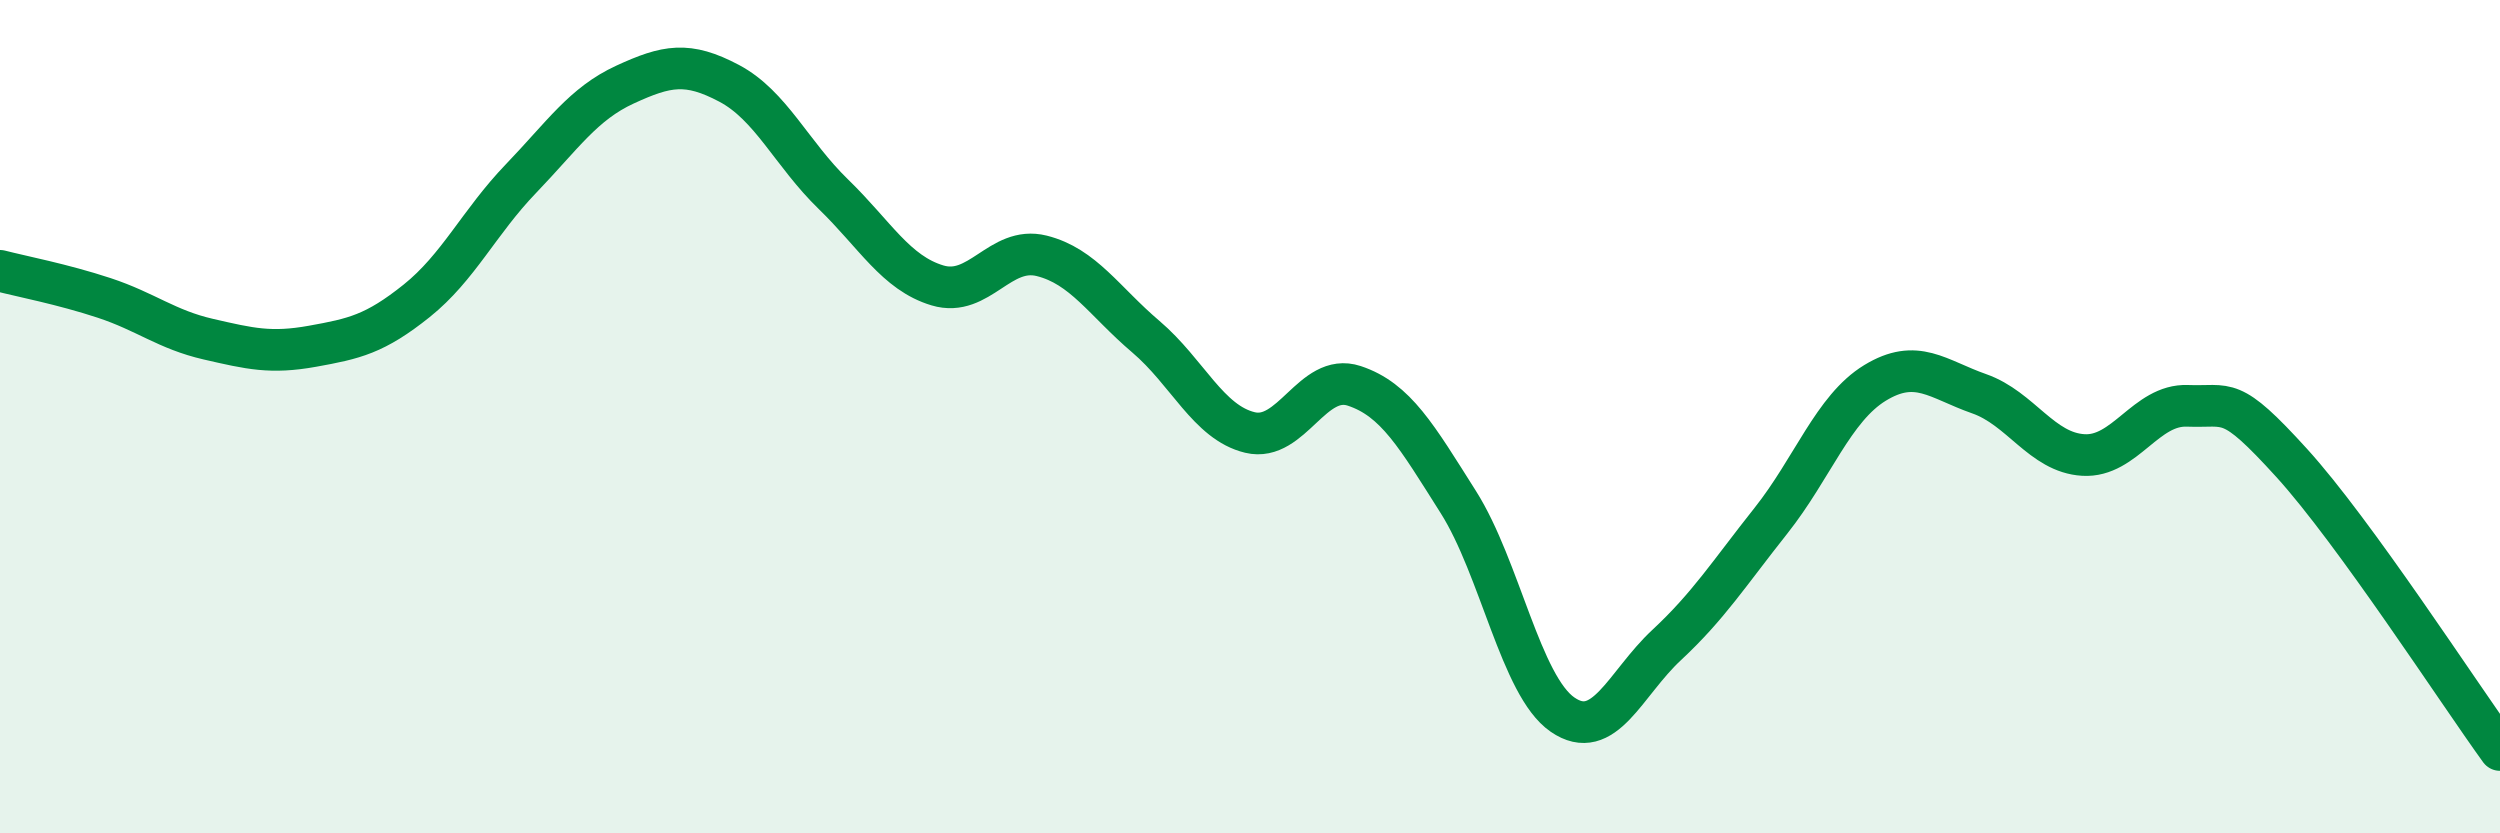 
    <svg width="60" height="20" viewBox="0 0 60 20" xmlns="http://www.w3.org/2000/svg">
      <path
        d="M 0,6.5 C 0.5,6.63 1.5,6.82 2.5,7.15 C 3.5,7.48 4,7.91 5,8.14 C 6,8.37 6.5,8.49 7.5,8.31 C 8.5,8.13 9,8.02 10,7.22 C 11,6.42 11.5,5.33 12.5,4.29 C 13.5,3.25 14,2.49 15,2.03 C 16,1.57 16.5,1.47 17.5,2 C 18.5,2.53 19,3.69 20,4.66 C 21,5.63 21.5,6.55 22.5,6.85 C 23.5,7.15 24,5.89 25,6.14 C 26,6.39 26.5,7.23 27.5,8.08 C 28.5,8.93 29,10.14 30,10.38 C 31,10.62 31.5,8.93 32.5,9.26 C 33.5,9.59 34,10.47 35,12.05 C 36,13.63 36.5,16.46 37.5,17.15 C 38.5,17.84 39,16.41 40,15.48 C 41,14.55 41.5,13.76 42.5,12.5 C 43.5,11.24 44,9.8 45,9.19 C 46,8.58 46.5,9.1 47.5,9.45 C 48.5,9.8 49,10.86 50,10.92 C 51,10.98 51.5,9.7 52.5,9.74 C 53.5,9.78 53.5,9.46 55,11.11 C 56.5,12.76 59,16.62 60,18L60 20L0 20Z"
        fill="#008740"
        opacity="0.1"
        stroke-linecap="round"
        stroke-linejoin="round"
      />
      <path
        d="M 0,6.5 C 0.5,6.63 1.5,6.82 2.5,7.15 C 3.5,7.48 4,7.91 5,8.14 C 6,8.37 6.5,8.49 7.5,8.31 C 8.5,8.13 9,8.02 10,7.22 C 11,6.42 11.5,5.33 12.5,4.29 C 13.5,3.25 14,2.49 15,2.03 C 16,1.57 16.5,1.47 17.5,2 C 18.5,2.53 19,3.69 20,4.66 C 21,5.63 21.5,6.55 22.5,6.85 C 23.5,7.15 24,5.89 25,6.14 C 26,6.39 26.5,7.23 27.5,8.08 C 28.5,8.93 29,10.14 30,10.38 C 31,10.62 31.5,8.93 32.5,9.26 C 33.5,9.59 34,10.47 35,12.05 C 36,13.63 36.5,16.46 37.5,17.15 C 38.5,17.84 39,16.41 40,15.48 C 41,14.55 41.5,13.76 42.5,12.5 C 43.5,11.24 44,9.8 45,9.19 C 46,8.58 46.5,9.1 47.5,9.45 C 48.5,9.8 49,10.86 50,10.92 C 51,10.98 51.5,9.7 52.5,9.74 C 53.5,9.78 53.5,9.46 55,11.11 C 56.5,12.76 59,16.62 60,18"
        stroke="#008740"
        stroke-width="1"
        fill="none"
        stroke-linecap="round"
        stroke-linejoin="round"
      />
    </svg>
  